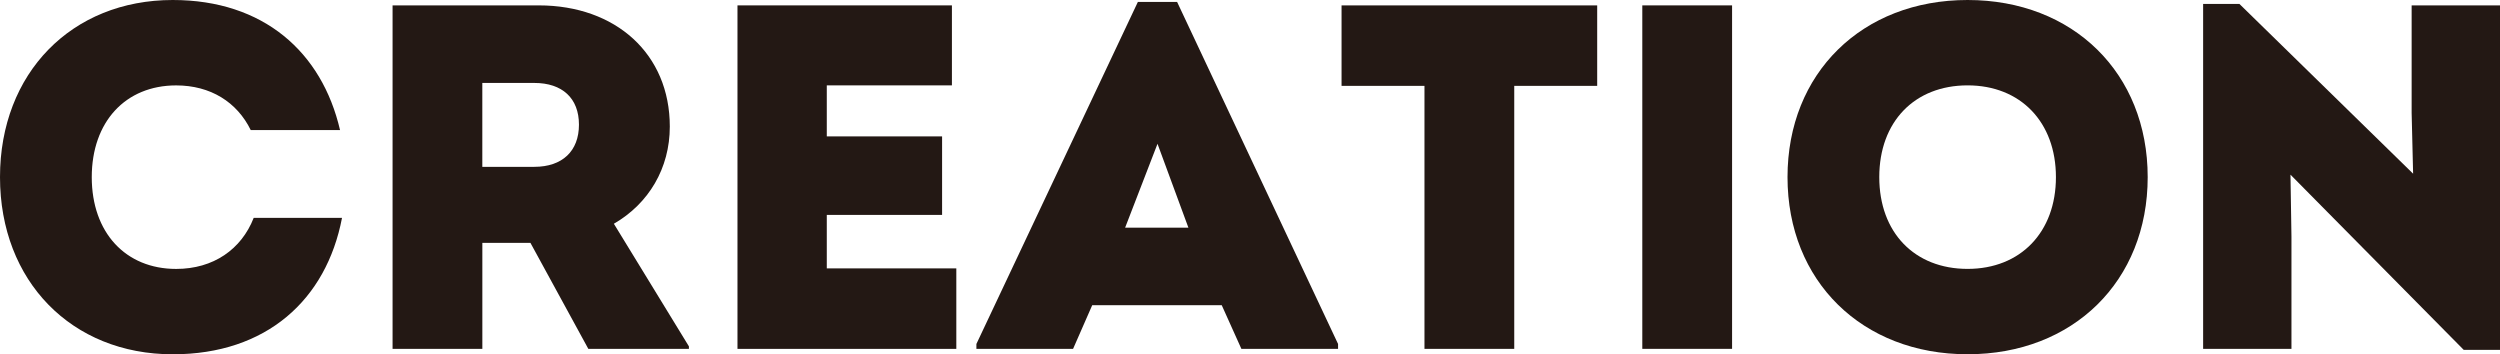 <?xml version="1.0" encoding="UTF-8"?>
<svg id="_レイヤー_2" data-name="レイヤー 2" xmlns="http://www.w3.org/2000/svg" viewBox="0 0 794.19 112.54">
  <defs>
    <style>
      .cls-1 {
        fill: #231814;
      }
    </style>
  </defs>
  <g id="_レイヤー_1-2" data-name="レイヤー 1">
    <g id="MV">
      <g id="txt-creation">
        <path class="cls-1" d="m0,56.27C0,23.23,22.76,0,54.87,0c28.84,0,47.39,16.52,53.15,41.31h-28.37c-4.37-8.89-12.78-14.18-23.69-14.18-16.06,0-26.81,11.53-26.81,29.15s10.75,29.15,26.81,29.15c11.85,0,20.73-6.24,24.63-16.21h28.06c-4.99,26.03-24,43.33-53.78,43.33C22.76,112.54,0,89.32,0,56.27Z"/>
        <path class="cls-1" d="m218.85,110.05v.78h-31.95l-18.39-33.67h-15.28v33.67h-28.52V1.71h46.45c24.47,0,41.62,15.43,41.62,38.5,0,13.25-6.7,24.47-17.77,30.87l23.85,38.97Zm-65.63-57.05h16.52c8.89,0,14.18-4.99,14.18-13.4s-5.3-13.25-14.18-13.25h-16.52v26.66Z"/>
        <path class="cls-1" d="m303.8,85.27v25.56h-69.52V1.71h68.12v25.41h-39.75v16.21h36.63v24.94h-36.63v16.99h41.15Z"/>
        <path class="cls-1" d="m425.07,109.27v1.56h-30.71l-6.24-13.87h-41.15l-6.08,13.87h-30.71v-1.56L361.47.62h12.47l51.13,108.65Zm-67.65-36.94h20.11l-9.82-26.65-10.29,26.65Z"/>
        <path class="cls-1" d="m507.38,27.28h-26.34v83.55h-28.52V27.28h-26.34V1.71h81.21v25.56Z"/>
        <path class="cls-1" d="m521.72,1.71h28.52v109.11h-28.52V1.71Z"/>
        <path class="cls-1" d="m567.85,56.27c0-33.05,23.69-56.27,57.21-56.27s57.21,23.23,57.21,56.27-23.69,56.27-57.21,56.27-57.21-23.23-57.21-56.27Zm85.27,0c0-17.46-11.22-29.15-28.06-29.15s-28.06,11.53-28.06,29.15,11.22,29.15,28.06,29.15,28.06-11.69,28.06-29.15Z"/>
        <path class="cls-1" d="m794.19,1.71v109.43h-11.53l-55.03-55.65.31,19.64v35.7h-28.06V1.25h11.53l55.18,53.93-.47-19.33V1.71h28.06Z"/>
      </g>
    </g>
  </g>
</svg>